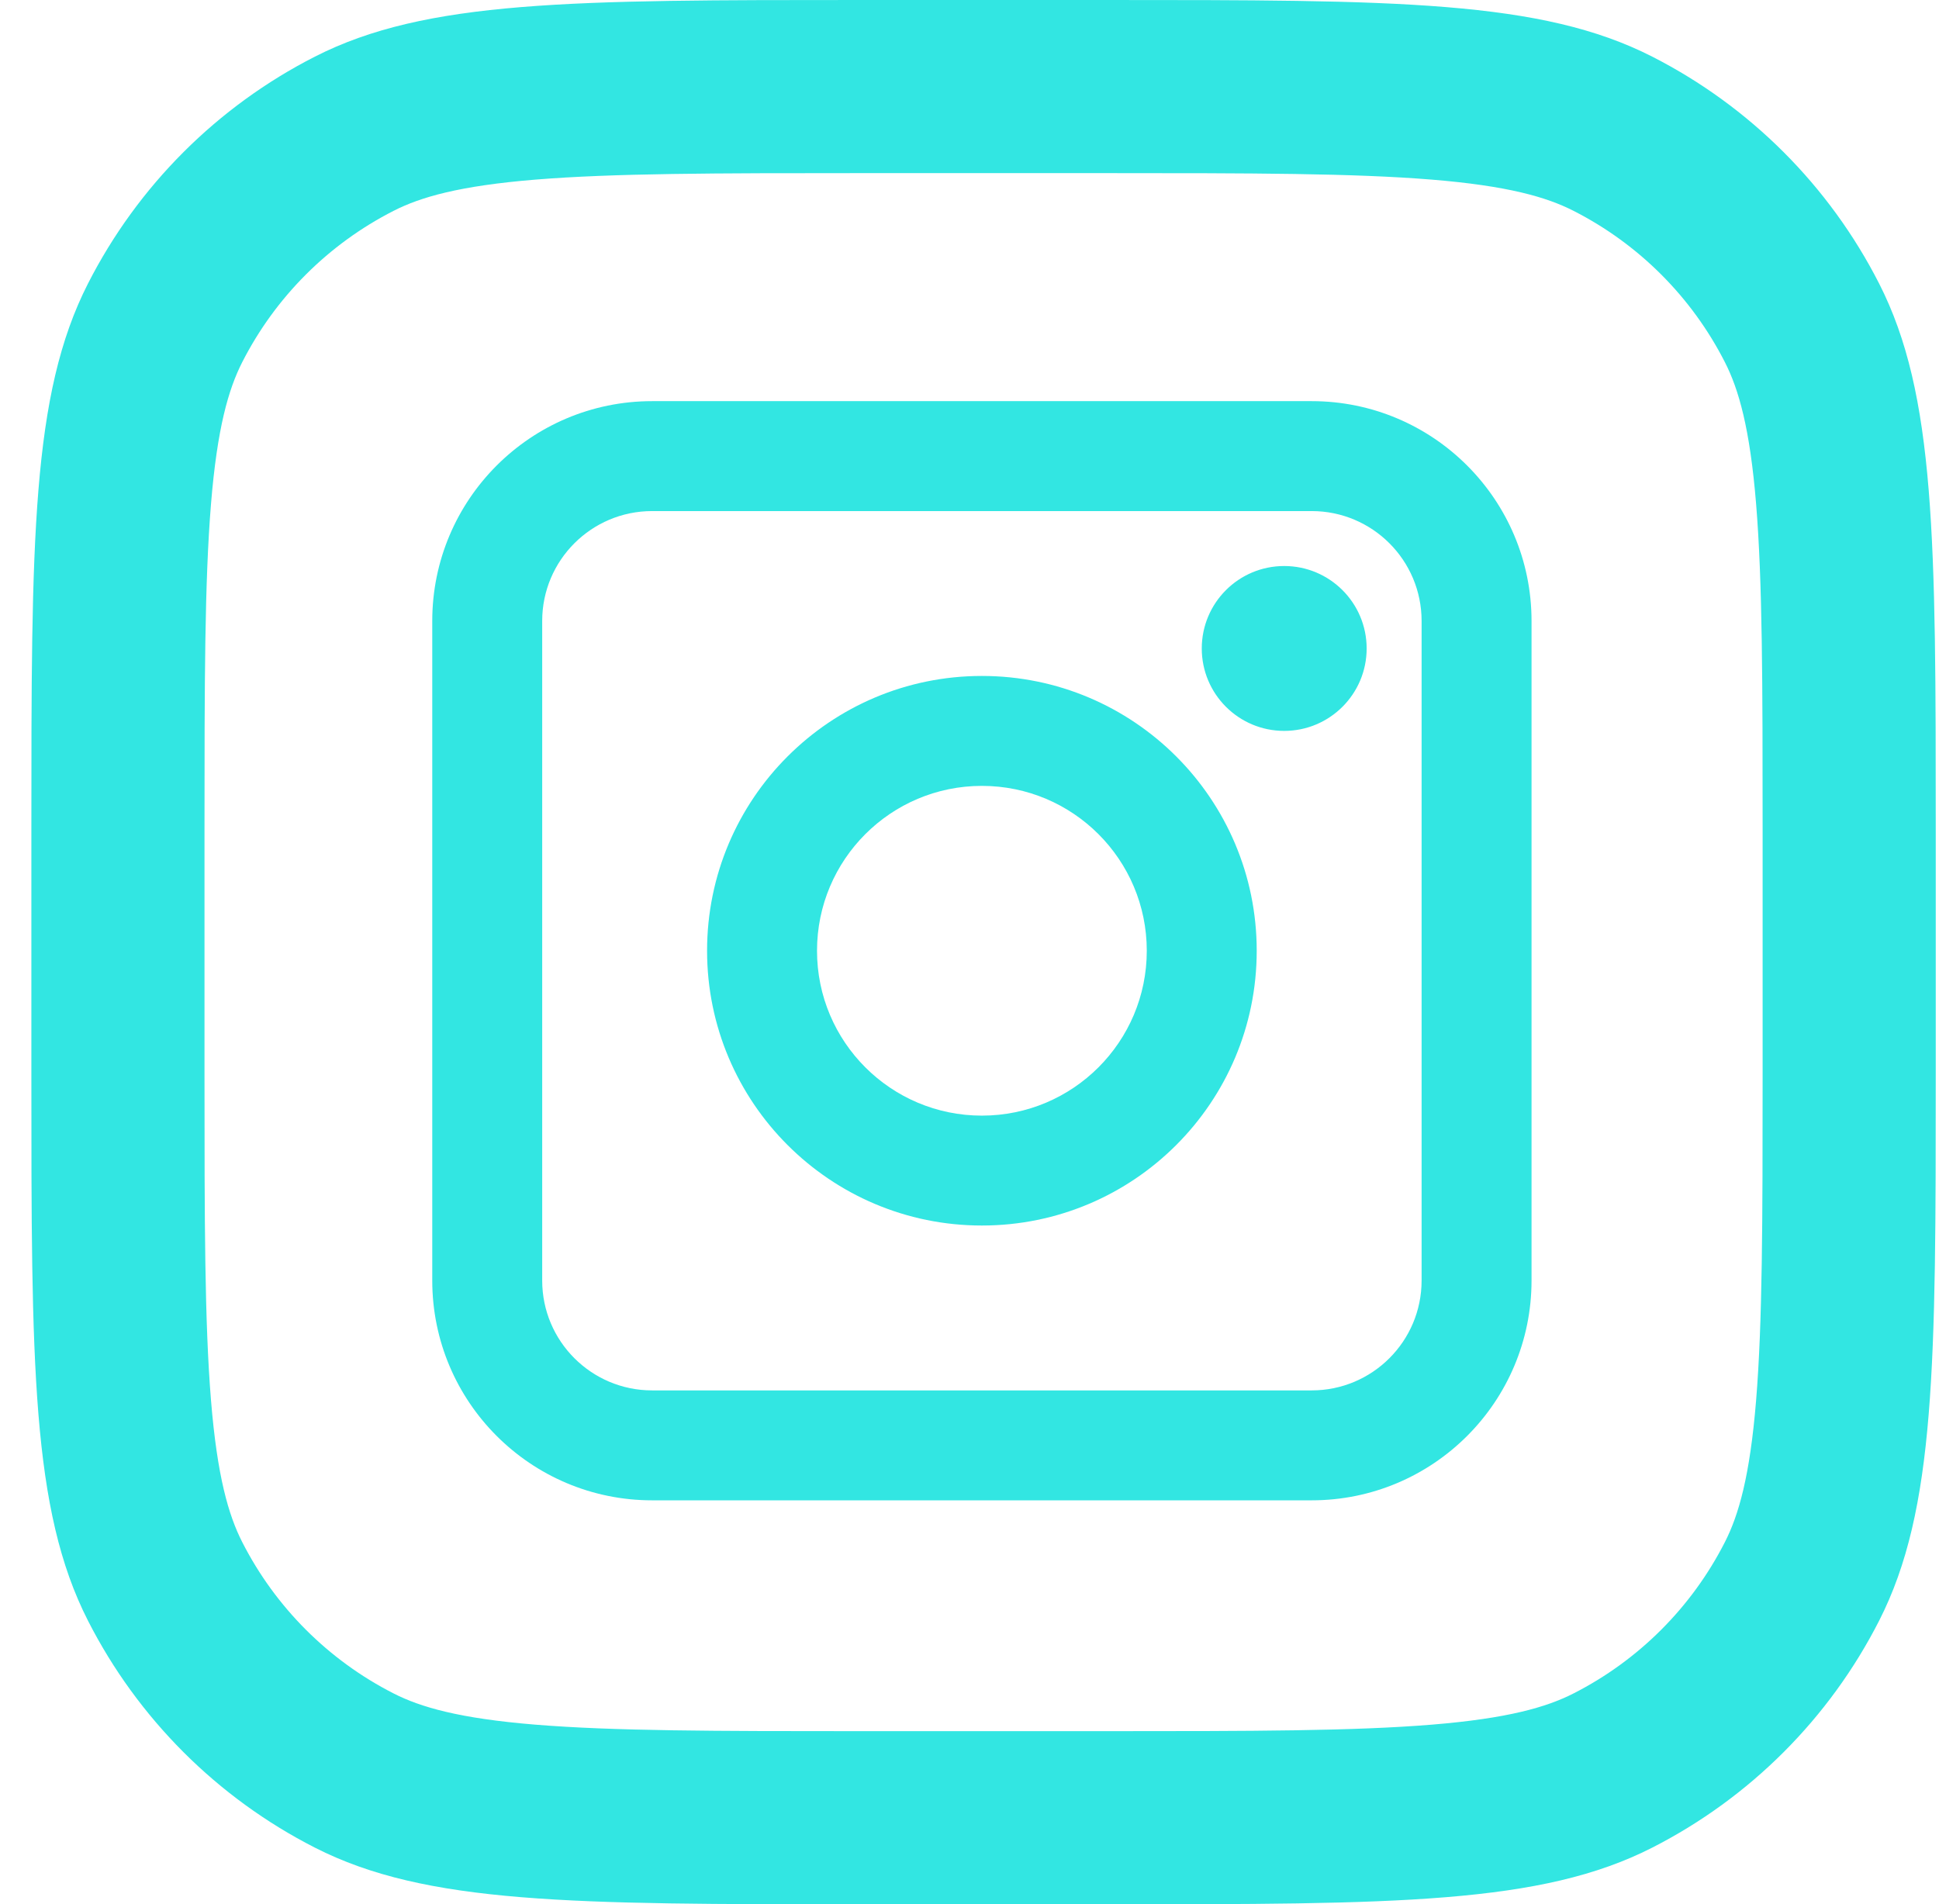 <svg width="56" height="55" viewBox="0 0 56 55" fill="none" xmlns="http://www.w3.org/2000/svg">
<path fill-rule="evenodd" clip-rule="evenodd" d="M12.484 17.935C12.484 14.429 15.327 11.586 18.834 11.586H37.882C41.389 11.586 44.232 14.429 44.232 17.935V36.984C44.232 40.49 41.389 43.333 37.882 43.333H18.834C15.327 43.333 12.484 40.49 12.484 36.984V17.935ZM18.834 14.761C17.081 14.761 15.659 16.182 15.659 17.935V36.984C15.659 38.737 17.081 40.158 18.834 40.158H37.882C39.636 40.158 41.057 38.737 41.057 36.984V17.935C41.057 16.182 39.636 14.761 37.882 14.761H18.834ZM28.358 22.698C25.728 22.698 23.596 24.829 23.596 27.46C23.596 30.09 25.728 32.222 28.358 32.222C30.988 32.222 33.12 30.09 33.12 27.46C33.12 24.829 30.988 22.698 28.358 22.698ZM20.421 27.46C20.421 23.076 23.975 19.523 28.358 19.523C32.741 19.523 36.295 23.076 36.295 27.46C36.295 31.843 32.741 35.396 28.358 35.396C23.975 35.396 20.421 31.843 20.421 27.46ZM37.089 21.11C38.404 21.11 39.47 20.044 39.47 18.729C39.47 17.414 38.404 16.348 37.089 16.348C35.773 16.348 34.708 17.414 34.708 18.729C34.708 20.044 35.773 21.11 37.089 21.11Z" fill="#32E6E2"/>
<path fill-rule="evenodd" clip-rule="evenodd" d="M2.541 8.19C0.906 11.399 0.906 15.599 0.906 24V31C0.906 39.401 0.906 43.601 2.541 46.81C3.979 49.632 6.274 51.927 9.096 53.365C12.305 55 16.506 55 24.906 55H31.906C40.307 55 44.508 55 47.716 53.365C50.538 51.927 52.833 49.632 54.271 46.81C55.906 43.601 55.906 39.401 55.906 31V24C55.906 15.599 55.906 11.399 54.271 8.19C52.833 5.368 50.538 3.073 47.716 1.635C44.508 0 40.307 0 31.906 0H24.906C16.506 0 12.305 0 9.096 1.635C6.274 3.073 3.979 5.368 2.541 8.19ZM31.906 5H24.906C20.623 5 17.712 5.004 15.461 5.188C13.269 5.367 12.148 5.691 11.366 6.09C9.485 7.049 7.955 8.578 6.996 10.46C6.598 11.242 6.273 12.363 6.094 14.555C5.91 16.806 5.906 19.717 5.906 24V31C5.906 35.283 5.91 38.194 6.094 40.445C6.273 42.637 6.598 43.758 6.996 44.54C7.955 46.422 9.485 47.951 11.366 48.91C12.148 49.309 13.269 49.633 15.461 49.812C17.712 49.996 20.623 50 24.906 50H31.906C36.189 50 39.1 49.996 41.351 49.812C43.543 49.633 44.664 49.309 45.446 48.91C47.328 47.951 48.858 46.422 49.816 44.54C50.215 43.758 50.539 42.637 50.718 40.445C50.902 38.194 50.906 35.283 50.906 31V24C50.906 19.717 50.902 16.806 50.718 14.555C50.539 12.363 50.215 11.242 49.816 10.46C48.858 8.578 47.328 7.049 45.446 6.09C44.664 5.691 43.543 5.367 41.351 5.188C39.1 5.004 36.189 5 31.906 5Z" fill="#32E6E2"/>
</svg>
